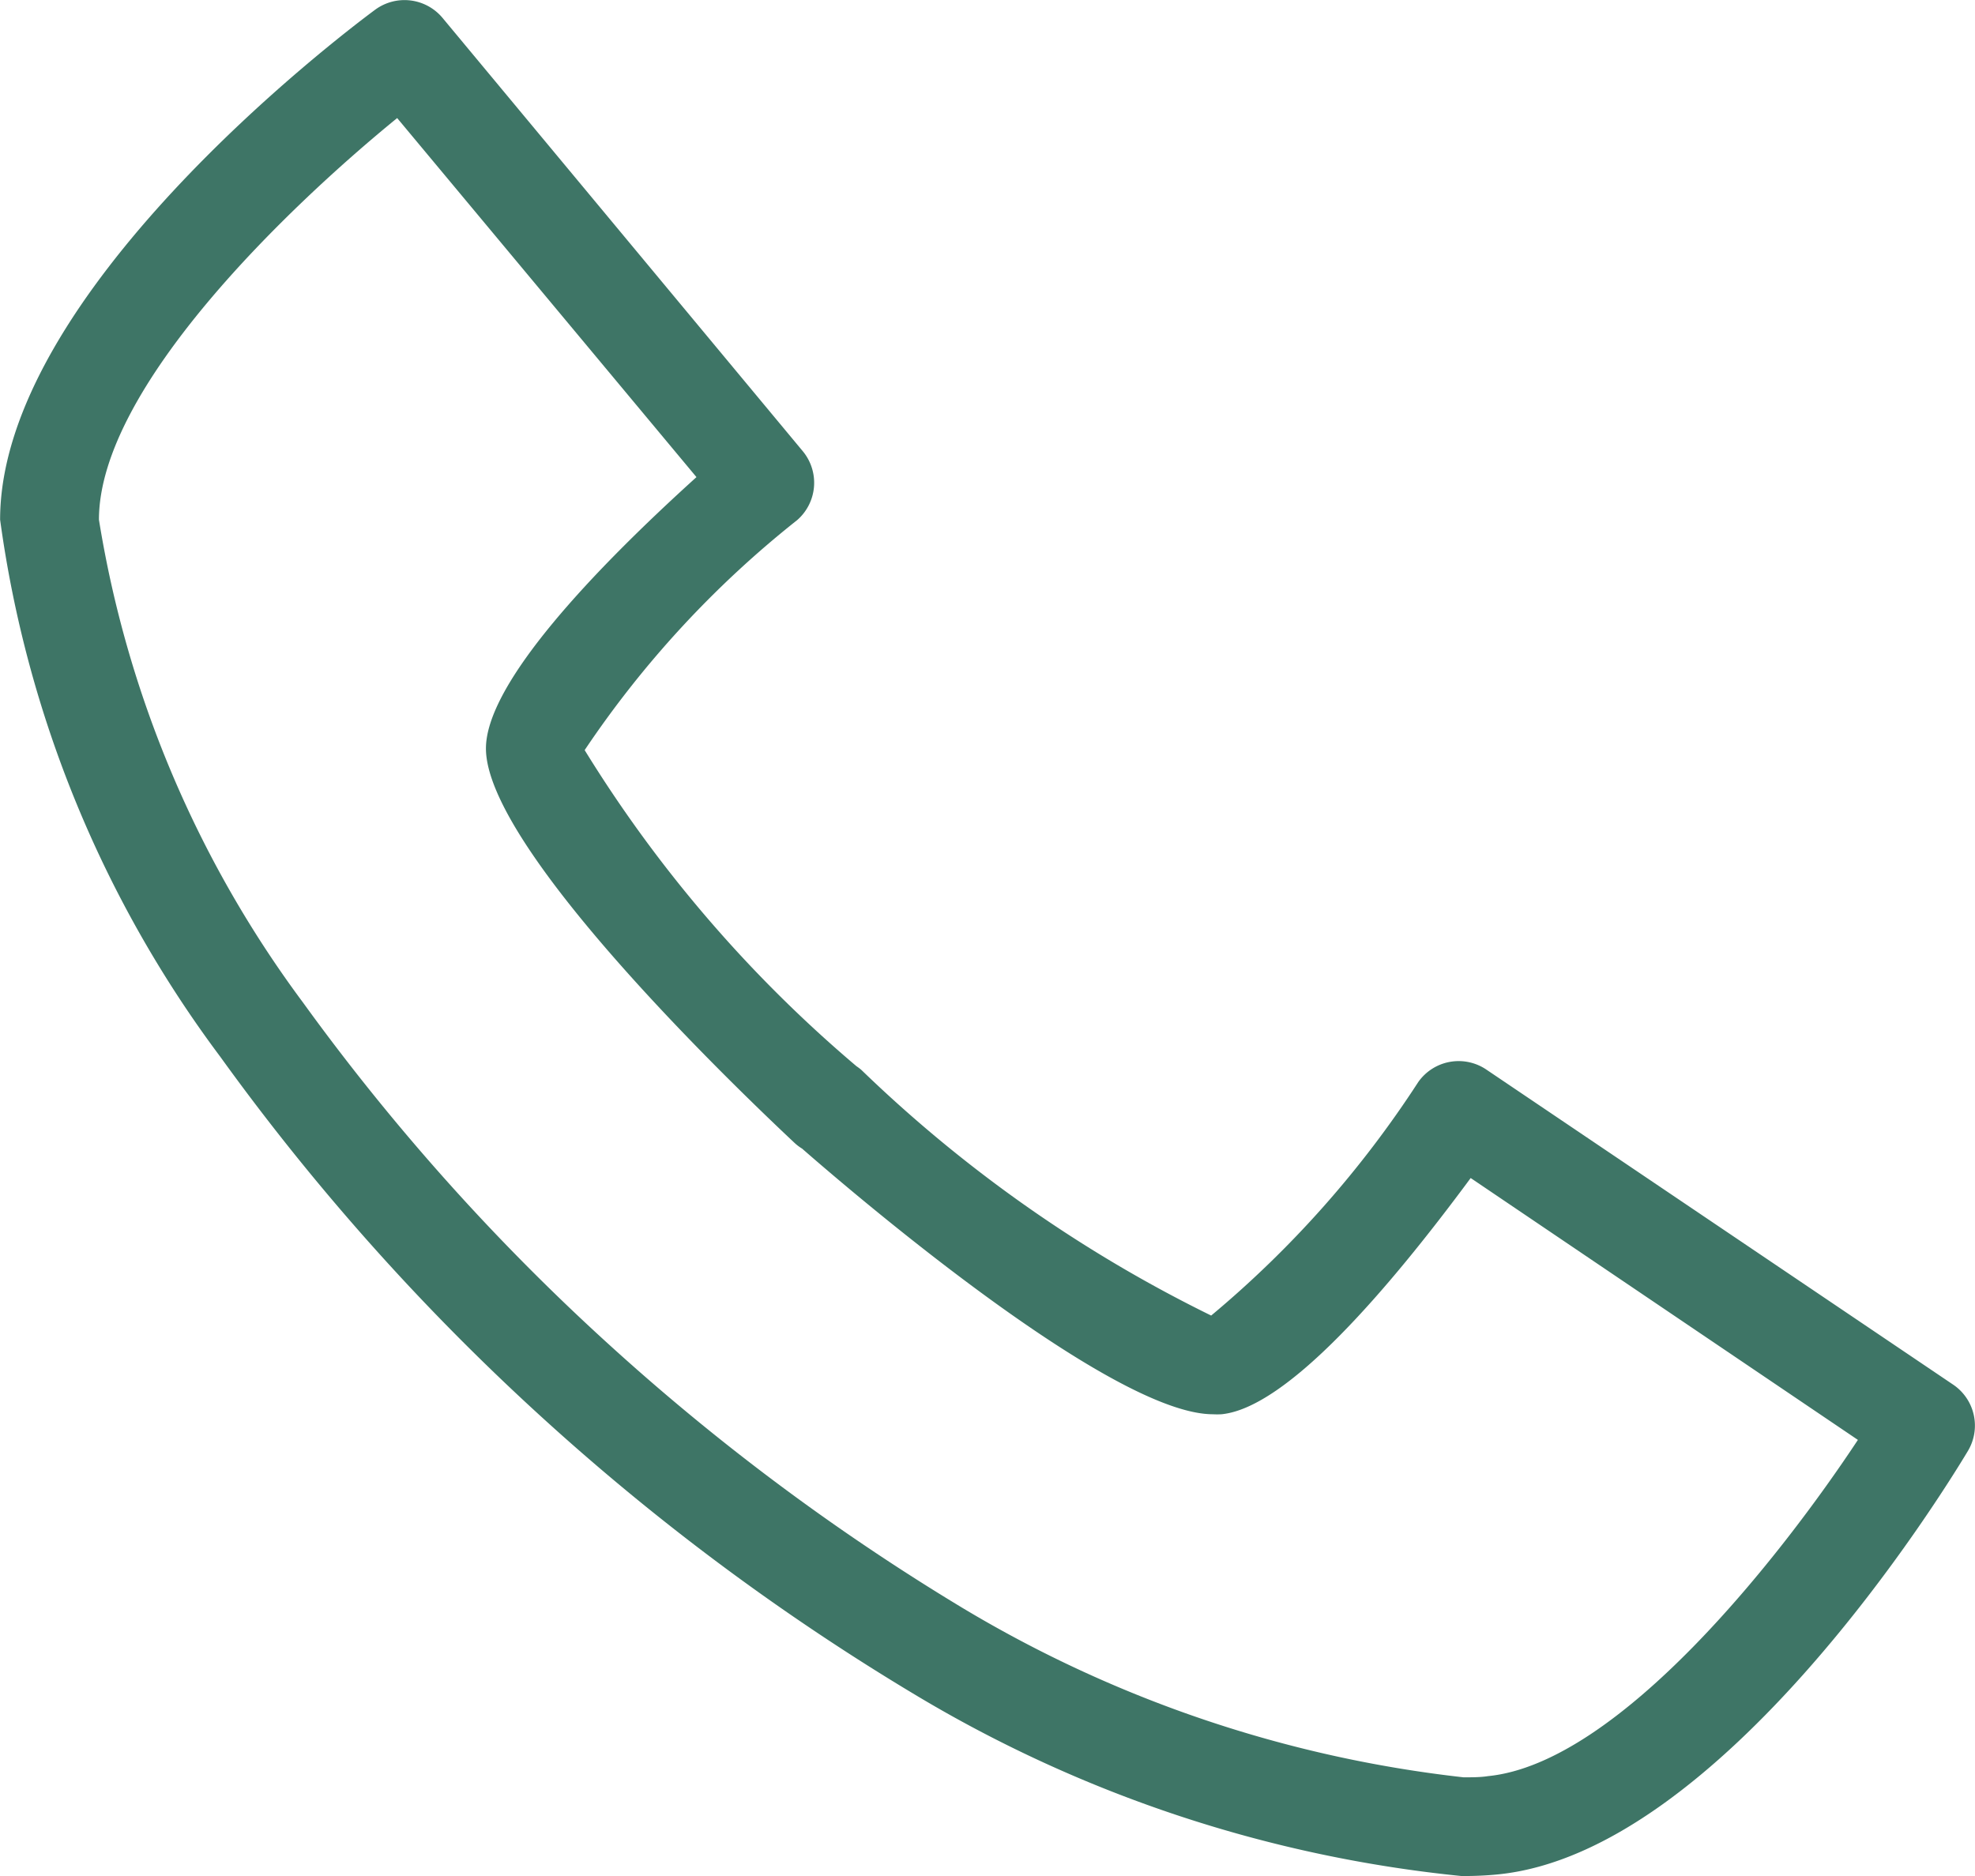 <svg xmlns="http://www.w3.org/2000/svg" width="18.265" height="17.353" viewBox="0 0 18.265 17.353">
  <path id="mobile" d="M13.535,19.847A12.18,12.18,0,0,1,8.465,18.17a21.6,21.6,0,0,1-3.429-2.545,21.569,21.569,0,0,1-3-3.358A10.7,10.7,0,0,1,0,7.3C0,5.219,3.112,2.847,3.467,2.584a.458.458,0,0,1,.625.075L7.423,6.666a.458.458,0,0,1-.051.637A9.368,9.368,0,0,0,5.406,9.431,12.227,12.227,0,0,0,7.92,12.355a.443.443,0,0,1,.045.034A12.683,12.683,0,0,0,11.2,14.661,9.647,9.647,0,0,0,13.116,12.5a.457.457,0,0,1,.629-.114L18.062,15.3a.457.457,0,0,1,.136.614c-.227.379-2.28,3.711-4.347,3.916-.1.01-.207.015-.317.015ZM3.672,3.585C2.672,4.4.914,6.079.914,7.3A10.2,10.2,0,0,0,2.8,11.764a20.517,20.517,0,0,0,2.852,3.184A20.855,20.855,0,0,0,8.9,17.365a11.485,11.485,0,0,0,4.634,1.567c.08,0,.156,0,.226-.011,1.211-.12,2.711-2.035,3.421-3.11L13.6,13.389c-.765,1.035-1.7,2.126-2.305,2.185a.728.728,0,0,1-.078,0c-.918,0-3.227-1.956-3.8-2.457a.429.429,0,0,1-.07-.053c-.67-.629-2.854-2.751-2.854-3.648,0-.6.993-1.647,1.947-2.51Z" transform="translate(0.001 -2.493)" fill="#3e7566"/>
</svg>
